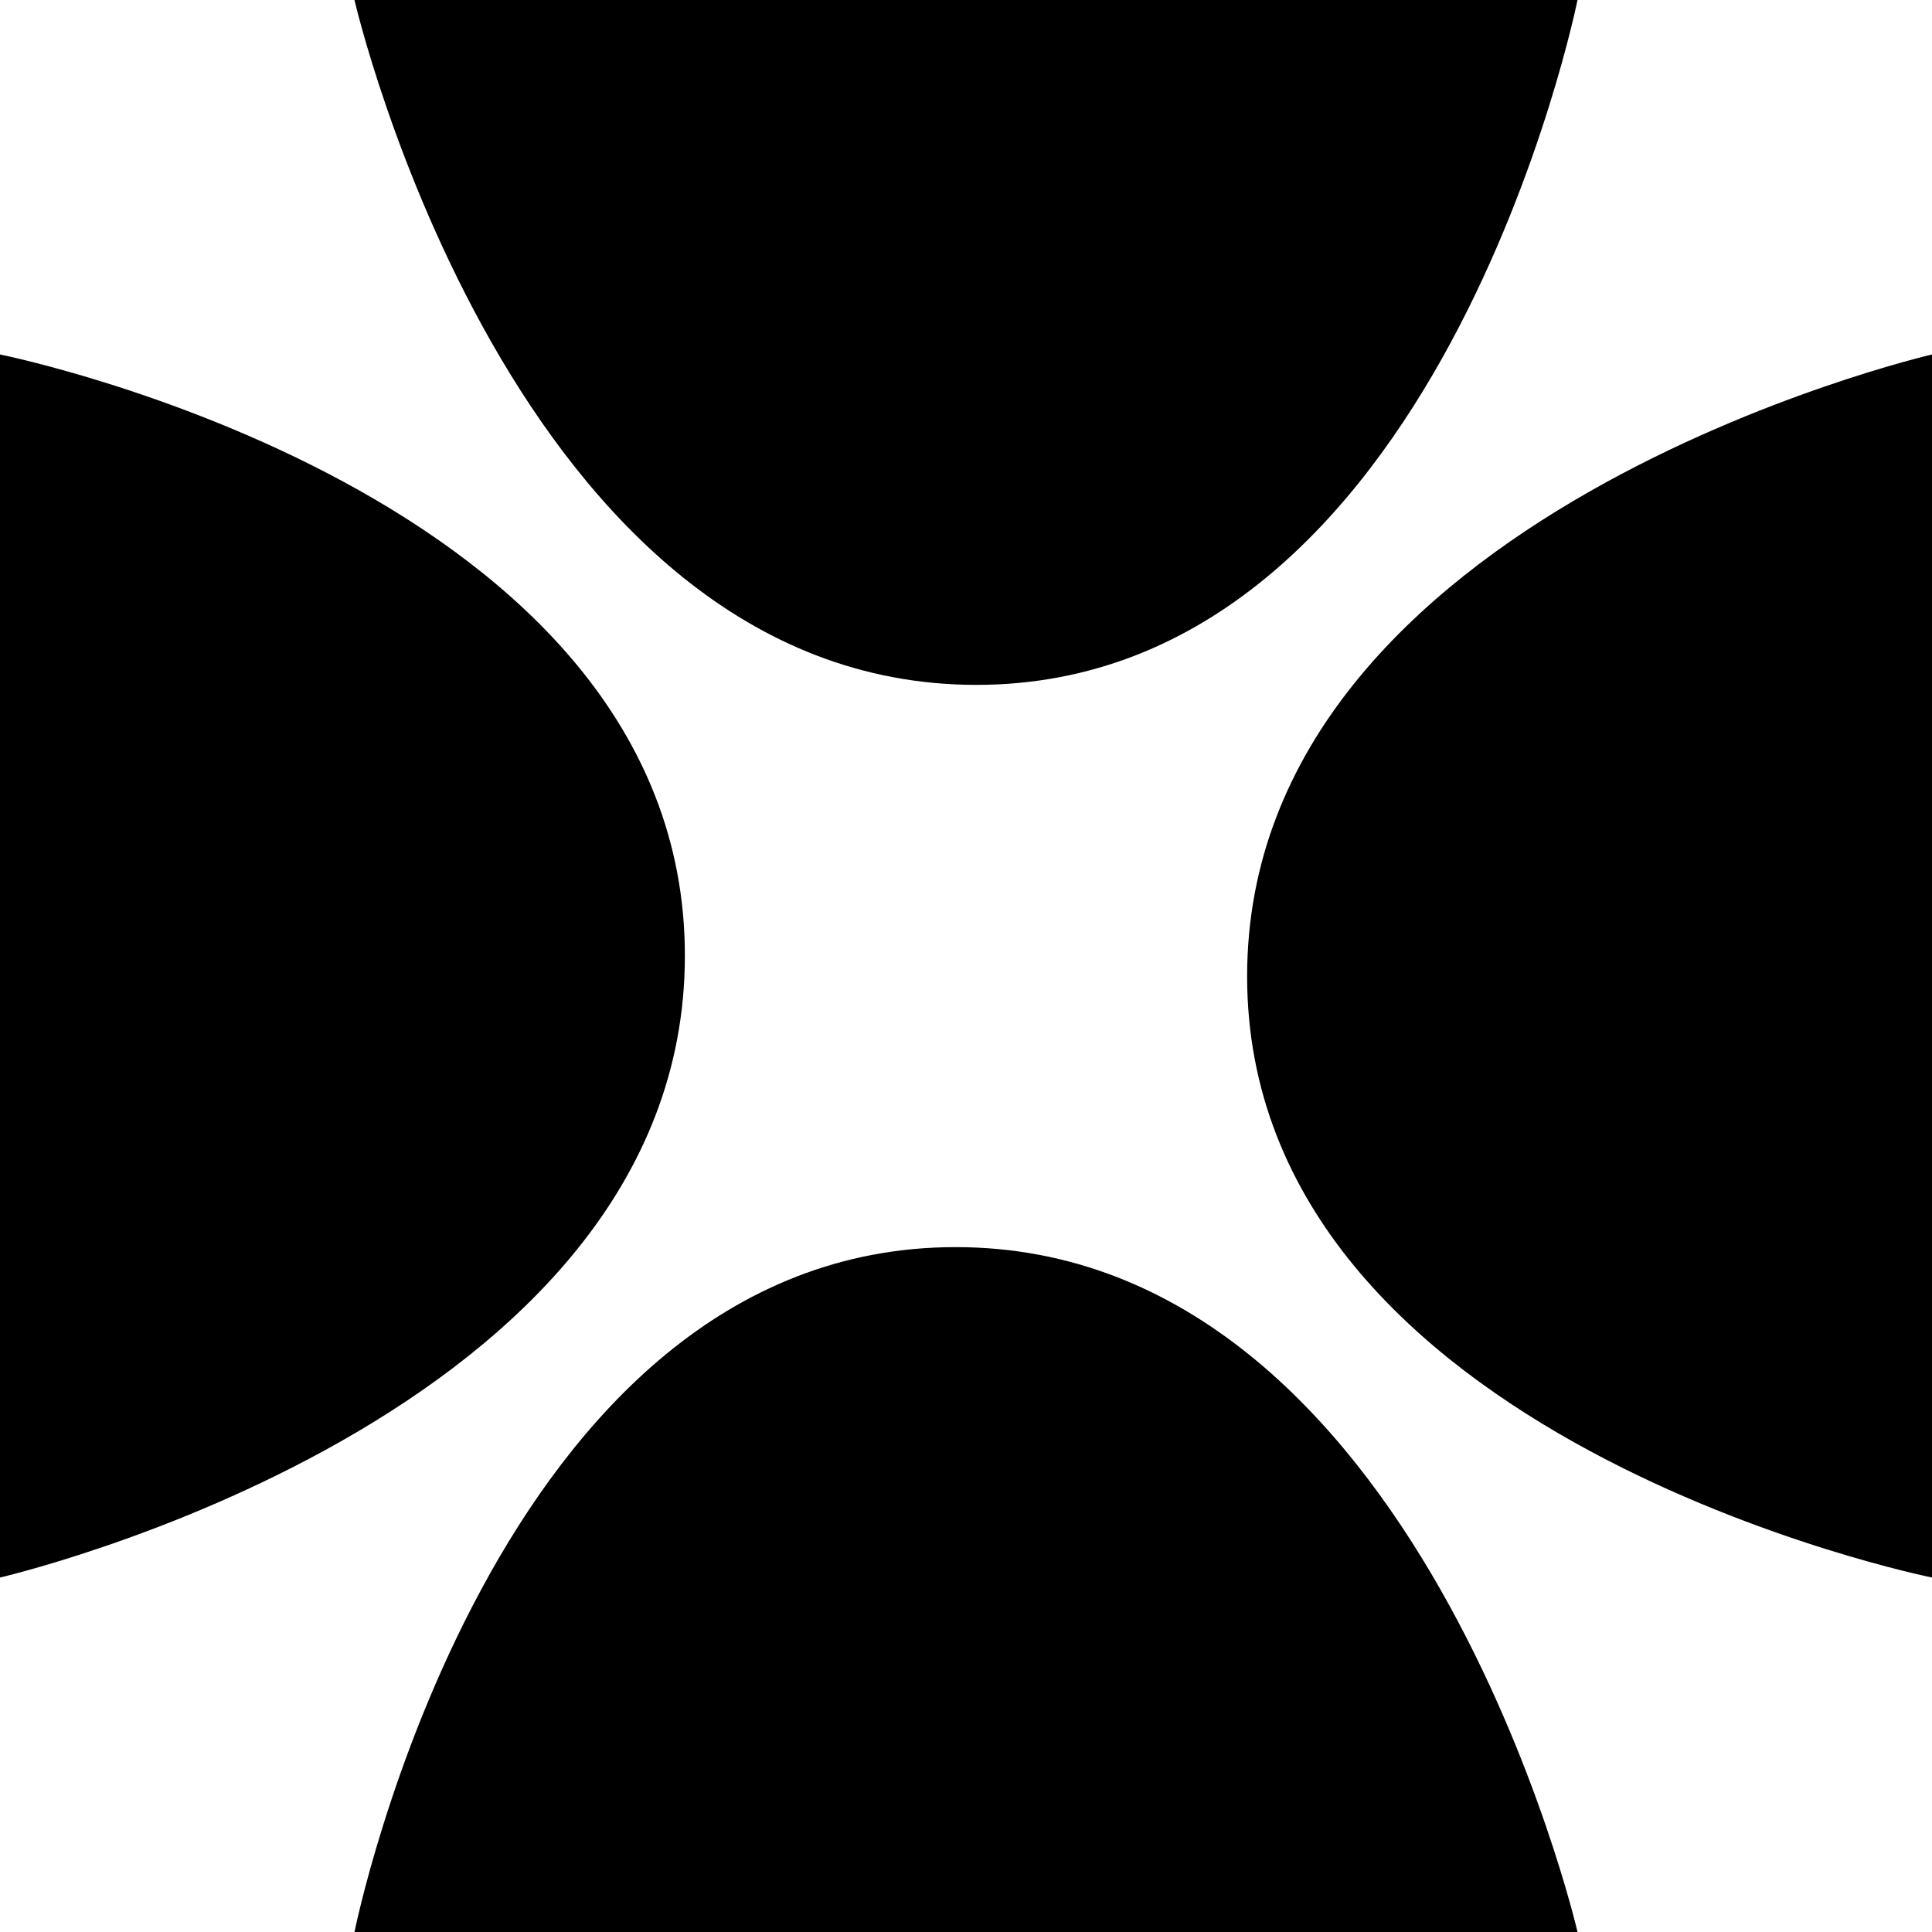 <svg xmlns="http://www.w3.org/2000/svg" width="154.672" height="154.672" viewBox="0 0 154.672 154.672"><g id="Group_1" data-name="Group 1" transform="translate(-187.164 -513.756)"><path id="Path_18" data-name="Path 18" d="M54.83,0V97.914S0,86.907,0,49.785,54.83,0,54.83,0Z" transform="translate(241.994 640.049) rotate(180)"></path><path id="Path_19" data-name="Path 19" d="M54.83,0V97.914S0,86.907,0,49.785,54.83,0,54.83,0Z" transform="translate(287.006 542.135)"></path><path id="Path_20" data-name="Path 20" d="M54.83,0V97.914S0,86.907,0,49.786,54.83,0,54.83,0Z" transform="translate(215.542 568.586) rotate(-90)"></path><path id="Path_21" data-name="Path 21" d="M54.83,0V97.914S0,86.907,0,49.786,54.83,0,54.83,0Z" transform="translate(313.458 613.598) rotate(90)"></path></g></svg>